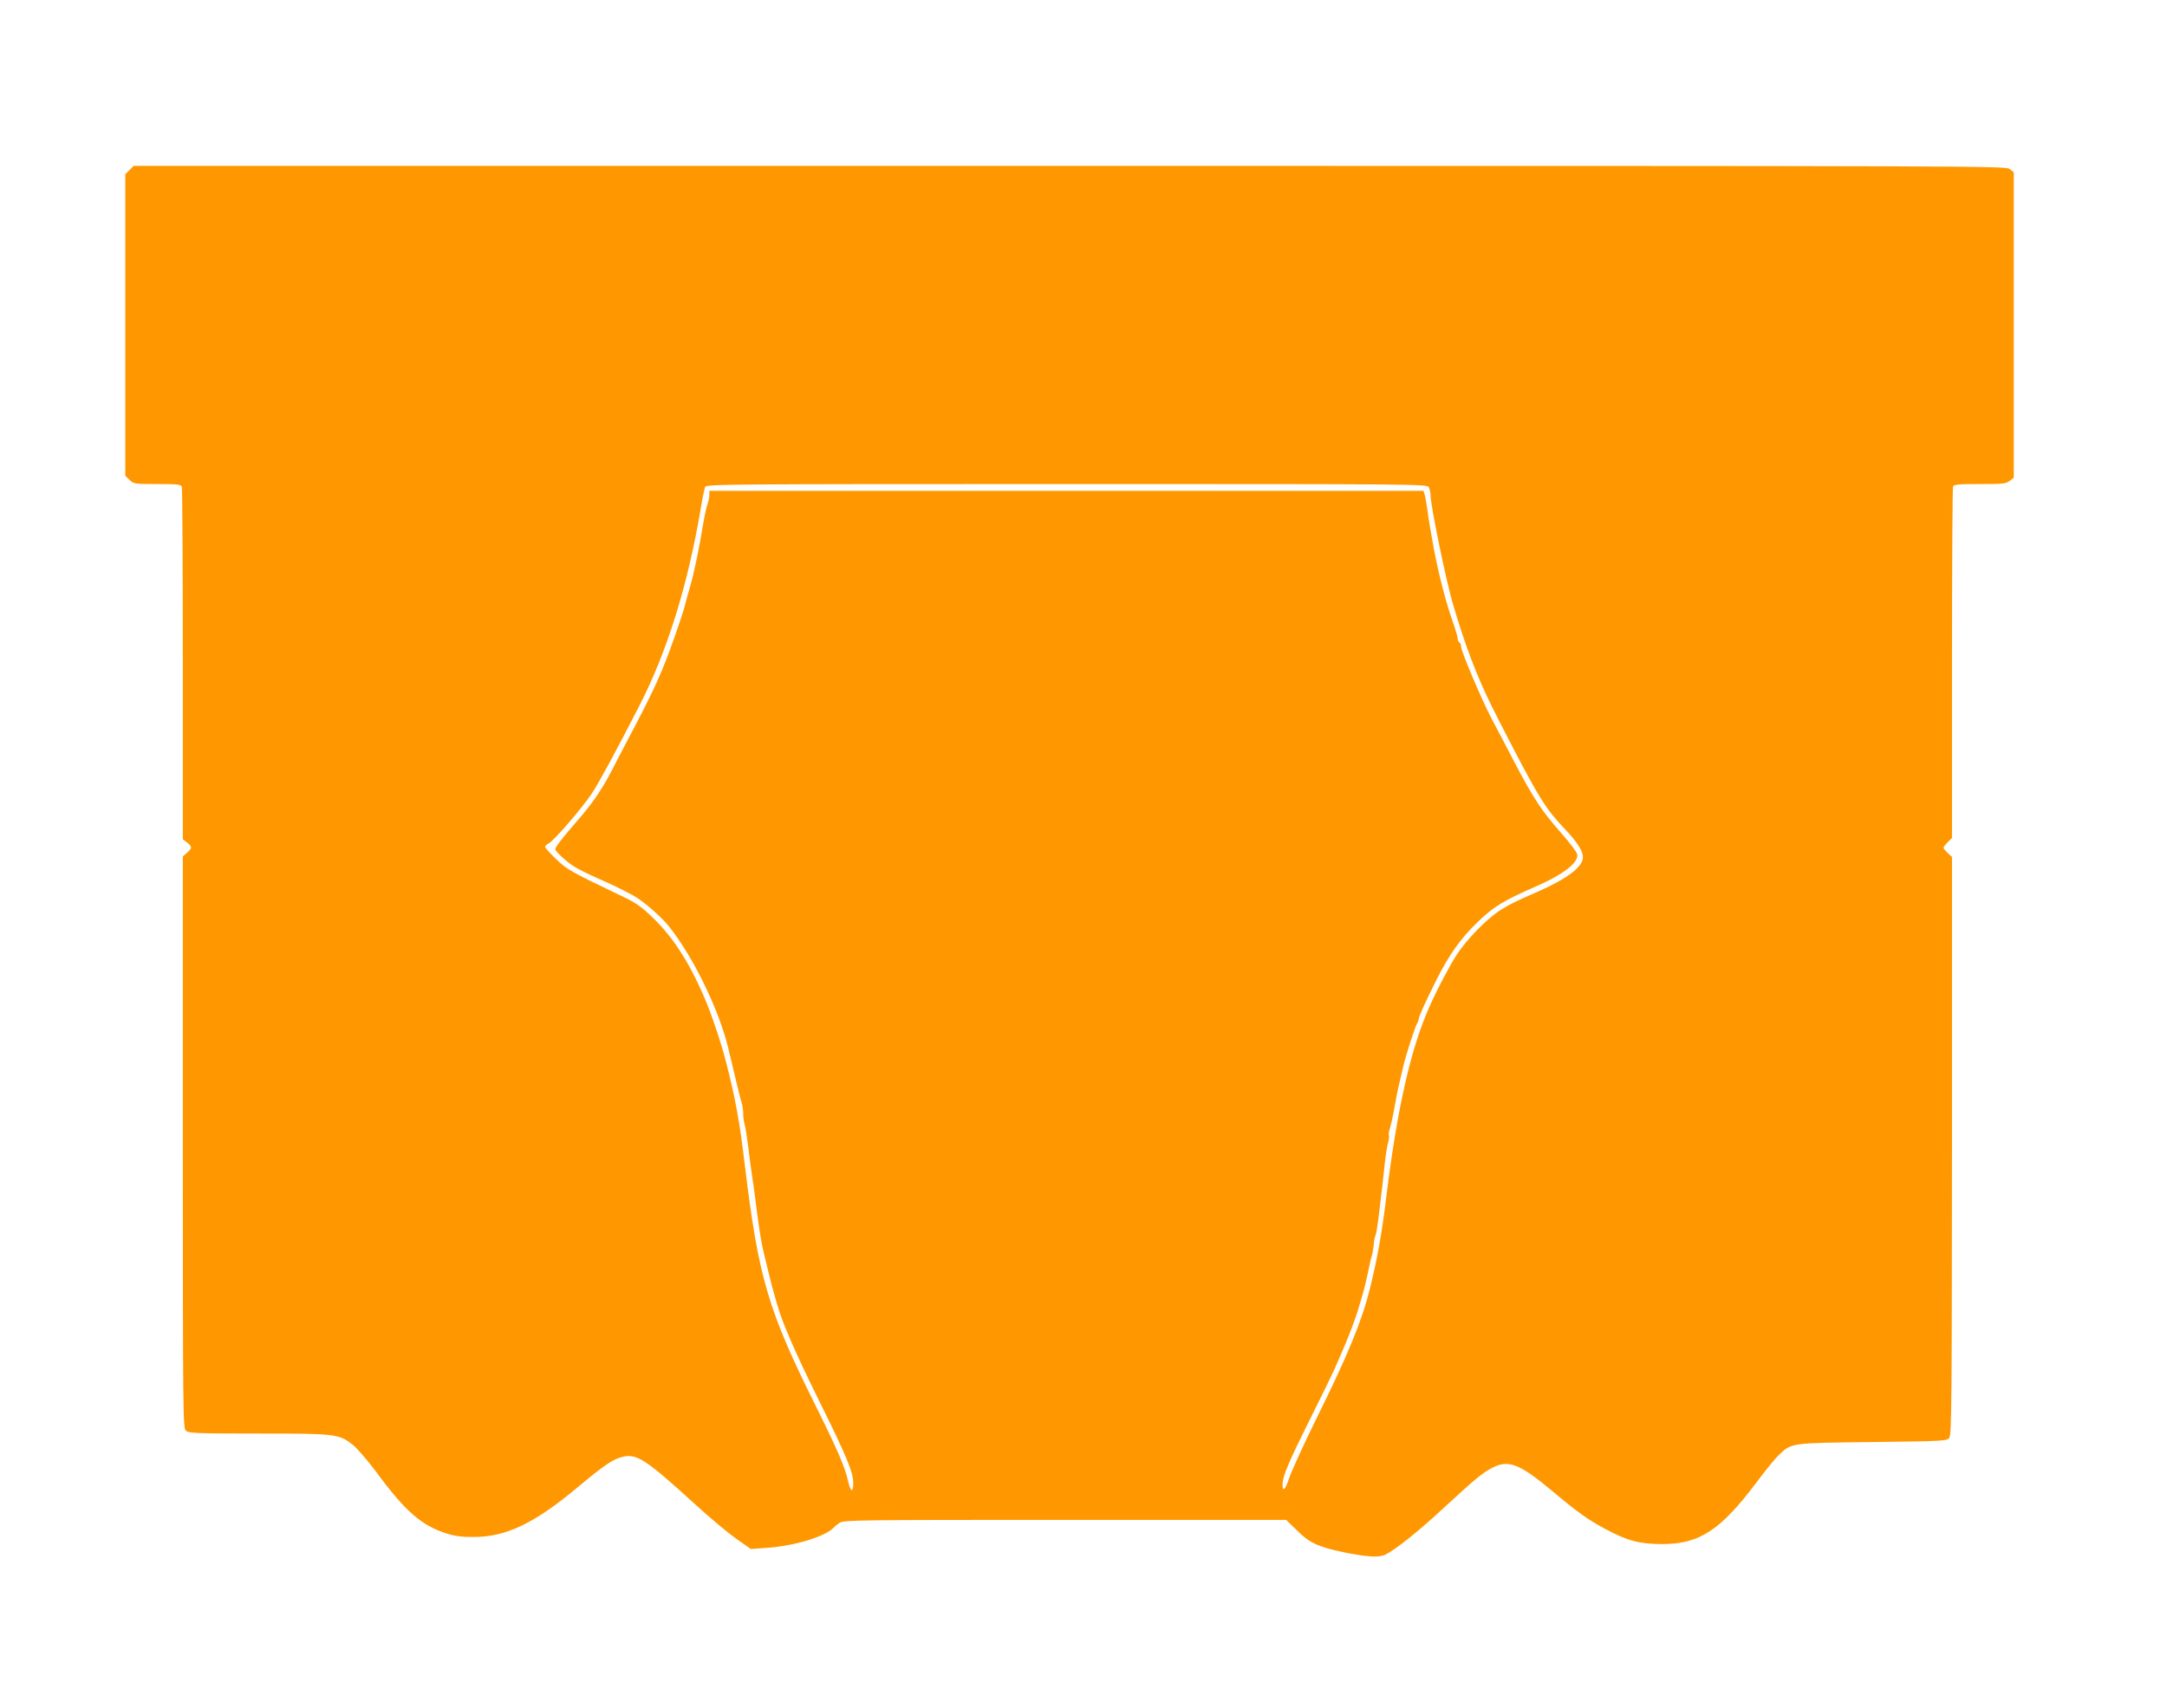 <?xml version="1.0" standalone="no"?>
<!DOCTYPE svg PUBLIC "-//W3C//DTD SVG 20010904//EN"
 "http://www.w3.org/TR/2001/REC-SVG-20010904/DTD/svg10.dtd">
<svg version="1.0" xmlns="http://www.w3.org/2000/svg"
 width="1280pt" height="1009pt" viewBox="0 0 1280 1009"
 preserveAspectRatio="xMidYMid meet">
<g transform="translate(0,1009) scale(0.1,-0.1)"
fill="#ff9800" stroke="none">
<path d="M765 9085 l-25 -24 0 -891 0 -891 25 -24 c23 -24 29 -25 163 -25 118
0 141 -2 146 -16 3 -9 6 -481 6 -1049 l0 -1034 25 -19 c31 -25 31 -33 0 -60
l-25 -22 0 -1688 c0 -1623 1 -1690 18 -1705 17 -15 61 -17 428 -17 457 0 475
-2 556 -65 25 -19 89 -93 142 -164 170 -231 266 -315 416 -362 47 -15 91 -21
160 -20 190 0 358 81 615 296 152 127 204 162 257 176 87 24 139 -10 433 -278
86 -79 195 -170 243 -204 l87 -61 85 6 c176 11 363 69 410 126 3 3 16 14 30
23 23 16 120 17 1331 17 l1306 0 65 -63 c71 -72 124 -96 268 -127 140 -29 214
-34 252 -16 60 29 202 142 358 288 176 162 218 197 277 227 95 48 160 22 356
-142 148 -124 207 -166 308 -220 130 -70 201 -89 332 -90 225 -1 349 80 565
368 49 66 107 137 128 157 77 74 68 72 556 78 422 5 438 6 452 25 14 18 15
220 16 1726 l0 1706 -25 23 c-14 13 -25 27 -25 31 0 5 11 19 25 33 l25 25 0
1030 c0 566 3 1036 6 1045 5 14 29 16 159 16 136 0 155 2 176 19 l24 19 0 902
0 902 -24 19 c-23 19 -123 19 -5553 19 l-5529 0 -24 -25z m7675 -1874 c5 -11
10 -32 10 -47 0 -60 90 -498 131 -639 70 -239 140 -425 229 -605 20 -41 74
-147 120 -235 161 -310 204 -379 315 -495 70 -74 105 -128 105 -165 0 -57 -94
-128 -275 -207 -139 -61 -156 -70 -215 -107 -76 -48 -197 -172 -255 -261 -43
-67 -114 -201 -158 -300 -113 -250 -192 -599 -257 -1120 -26 -218 -56 -387
-100 -560 -45 -183 -130 -389 -309 -751 -77 -156 -151 -318 -165 -359 -25 -76
-42 -90 -40 -35 2 46 36 127 164 384 65 130 128 259 140 286 12 28 28 64 35
80 45 101 91 220 111 290 8 28 19 66 25 85 10 35 21 80 38 163 4 23 11 49 14
57 3 8 8 36 11 62 2 26 7 52 10 57 4 5 11 47 17 93 22 181 30 246 38 328 5 47
13 103 19 124 6 22 9 43 6 48 -3 4 0 25 7 45 6 21 15 61 20 88 13 76 27 146
38 190 5 22 14 60 20 85 12 56 68 229 81 252 6 10 10 22 10 28 0 13 41 103
107 235 72 143 142 242 240 336 96 93 150 126 353 215 156 68 248 141 236 187
-3 14 -47 72 -97 128 -113 129 -160 200 -270 409 -47 91 -110 210 -139 265
-59 112 -180 398 -180 426 0 10 -4 21 -10 24 -5 3 -10 14 -10 23 0 9 -11 46
-23 82 -43 117 -88 290 -118 450 -23 126 -30 168 -38 230 -5 36 -12 75 -16 88
l-7 22 -2109 0 -2109 0 0 -24 c0 -14 -5 -37 -10 -52 -6 -15 -15 -55 -21 -88
-31 -186 -59 -321 -84 -406 -9 -30 -20 -71 -25 -90 -8 -38 -54 -175 -93 -280
-62 -167 -107 -263 -259 -550 -25 -47 -62 -119 -83 -160 -58 -112 -117 -199
-203 -297 -86 -99 -132 -157 -132 -170 0 -14 70 -78 115 -105 22 -14 83 -44
135 -67 89 -39 119 -54 211 -102 55 -30 164 -124 210 -182 145 -182 295 -492
350 -717 4 -19 12 -53 18 -75 5 -22 19 -80 31 -130 12 -49 25 -104 31 -121 5
-17 9 -46 9 -66 0 -19 4 -48 9 -64 5 -16 14 -76 21 -134 7 -58 17 -132 22
-165 5 -33 14 -94 19 -135 14 -117 28 -210 38 -265 9 -44 16 -75 51 -215 5
-19 13 -52 19 -72 6 -21 15 -53 20 -70 32 -114 105 -282 247 -570 165 -333
204 -426 204 -491 0 -61 -16 -53 -31 14 -18 81 -62 183 -190 441 -283 568
-339 758 -420 1428 -29 246 -56 394 -109 600 -23 94 -76 255 -112 344 -93 229
-196 393 -321 513 -74 71 -101 90 -204 138 -282 135 -303 147 -368 209 -36 34
-65 67 -65 72 0 6 9 15 20 20 29 13 204 216 258 299 42 64 144 253 277 512
166 323 288 716 364 1168 10 61 22 118 26 128 7 16 118 17 2136 17 2094 0
2128 0 2139 -19z"/>
</g>
</svg>
